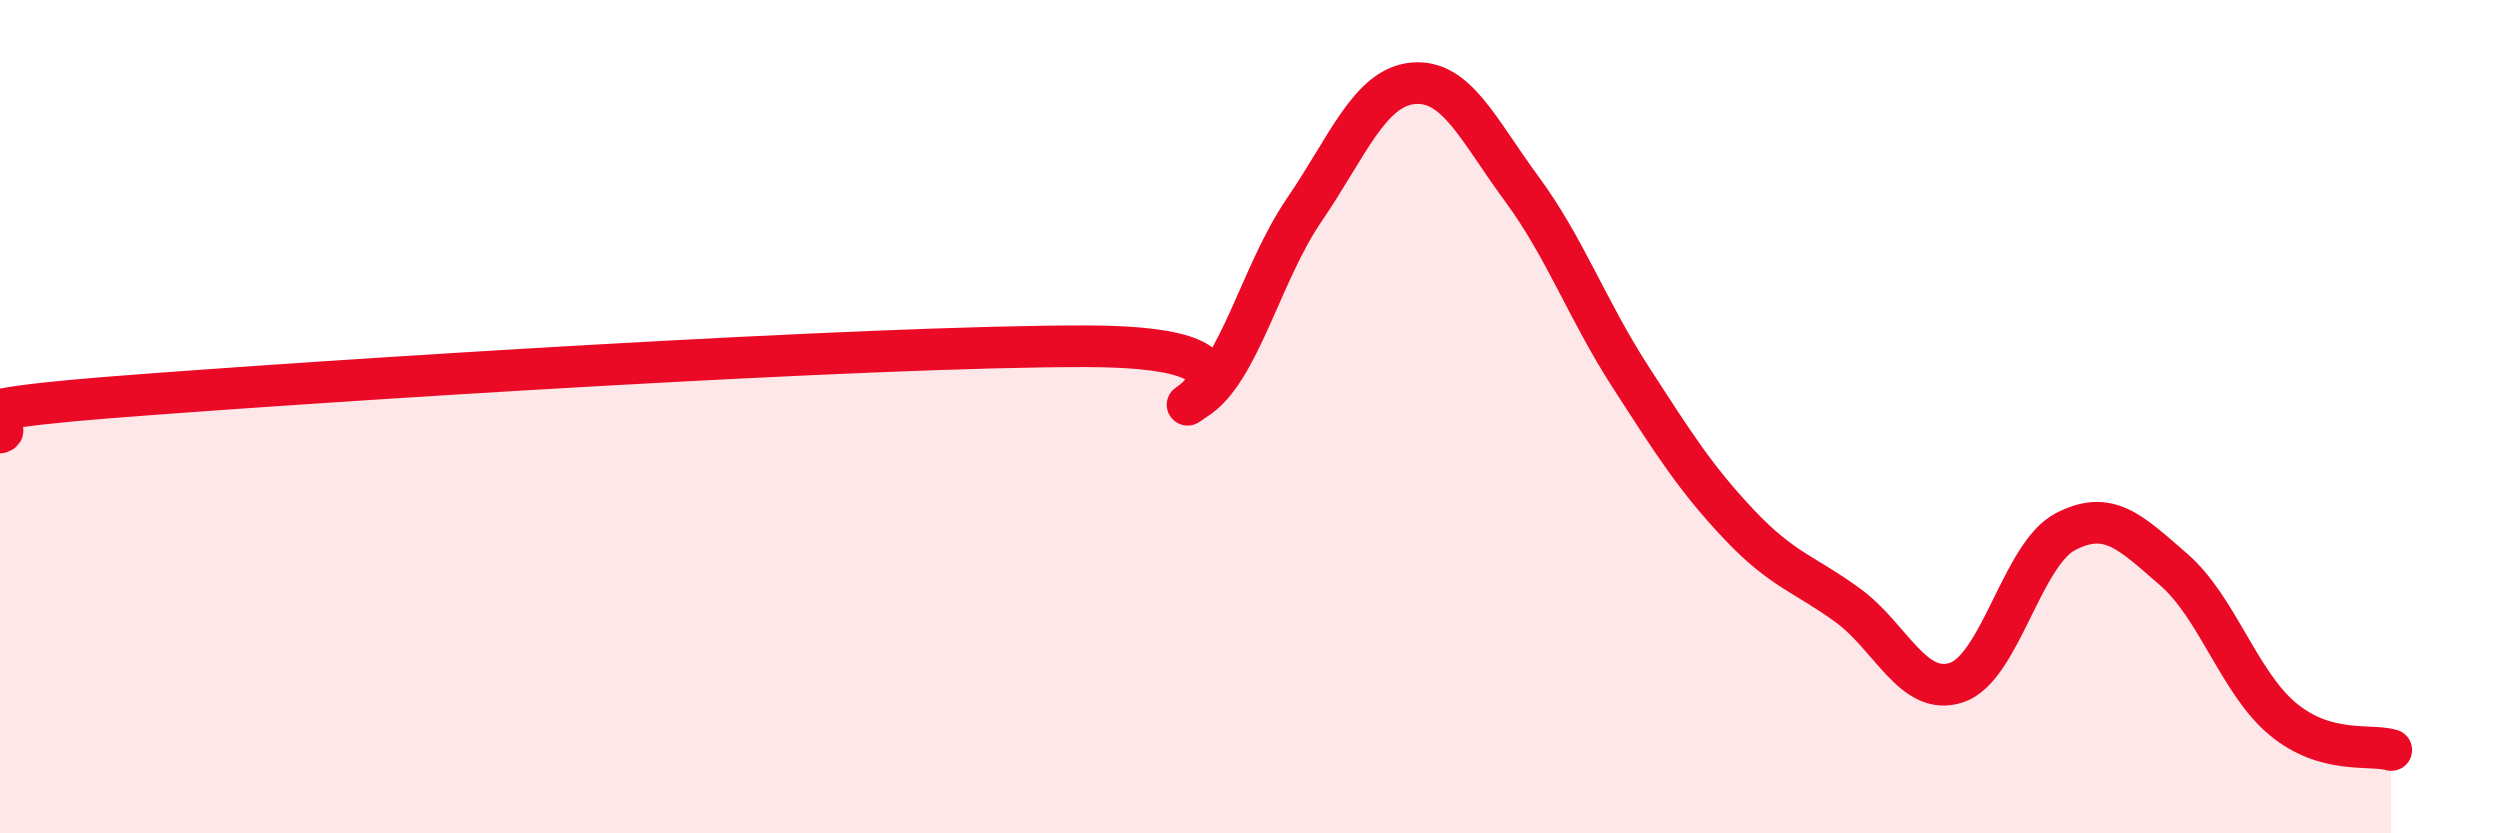 
    <svg width="60" height="20" viewBox="0 0 60 20" xmlns="http://www.w3.org/2000/svg">
      <path
        d="M 0,10.38 C 0.52,10.21 -2.61,9.95 2.61,9.54 C 7.83,9.13 20.87,8.3 26.09,8.31 C 31.31,8.32 27.66,10.23 28.7,9.58 C 29.74,8.93 30.26,6.56 31.3,5.04 C 32.34,3.52 32.87,2.1 33.91,2 C 34.95,1.9 35.48,3.12 36.52,4.53 C 37.56,5.94 38.09,7.43 39.13,9.04 C 40.17,10.65 40.7,11.49 41.74,12.59 C 42.78,13.69 43.31,13.77 44.35,14.53 C 45.39,15.29 45.92,16.73 46.96,16.38 C 48,16.03 48.53,13.3 49.57,12.76 C 50.61,12.22 51.13,12.77 52.17,13.67 C 53.21,14.57 53.74,16.38 54.78,17.25 C 55.82,18.12 56.87,17.85 57.39,18L57.39 20L0 20Z"
        fill="#EB0A25"
        opacity="0.1"
        stroke-linecap="round"
        stroke-linejoin="round"
      />
      <path
        d="M 0,10.38 C 0.52,10.21 -2.61,9.95 2.61,9.54 C 7.83,9.13 20.87,8.3 26.09,8.31 C 31.31,8.32 27.66,10.23 28.7,9.58 C 29.74,8.93 30.26,6.56 31.3,5.04 C 32.34,3.52 32.87,2.1 33.91,2 C 34.95,1.9 35.48,3.12 36.52,4.53 C 37.56,5.94 38.09,7.43 39.13,9.04 C 40.17,10.65 40.7,11.49 41.74,12.59 C 42.78,13.69 43.31,13.77 44.35,14.53 C 45.39,15.29 45.92,16.73 46.96,16.38 C 48,16.03 48.53,13.3 49.57,12.76 C 50.61,12.22 51.13,12.77 52.17,13.67 C 53.21,14.57 53.74,16.38 54.78,17.25 C 55.82,18.12 56.87,17.85 57.39,18"
        stroke="#EB0A25"
        stroke-width="1"
        fill="none"
        stroke-linecap="round"
        stroke-linejoin="round"
      />
    </svg>
  